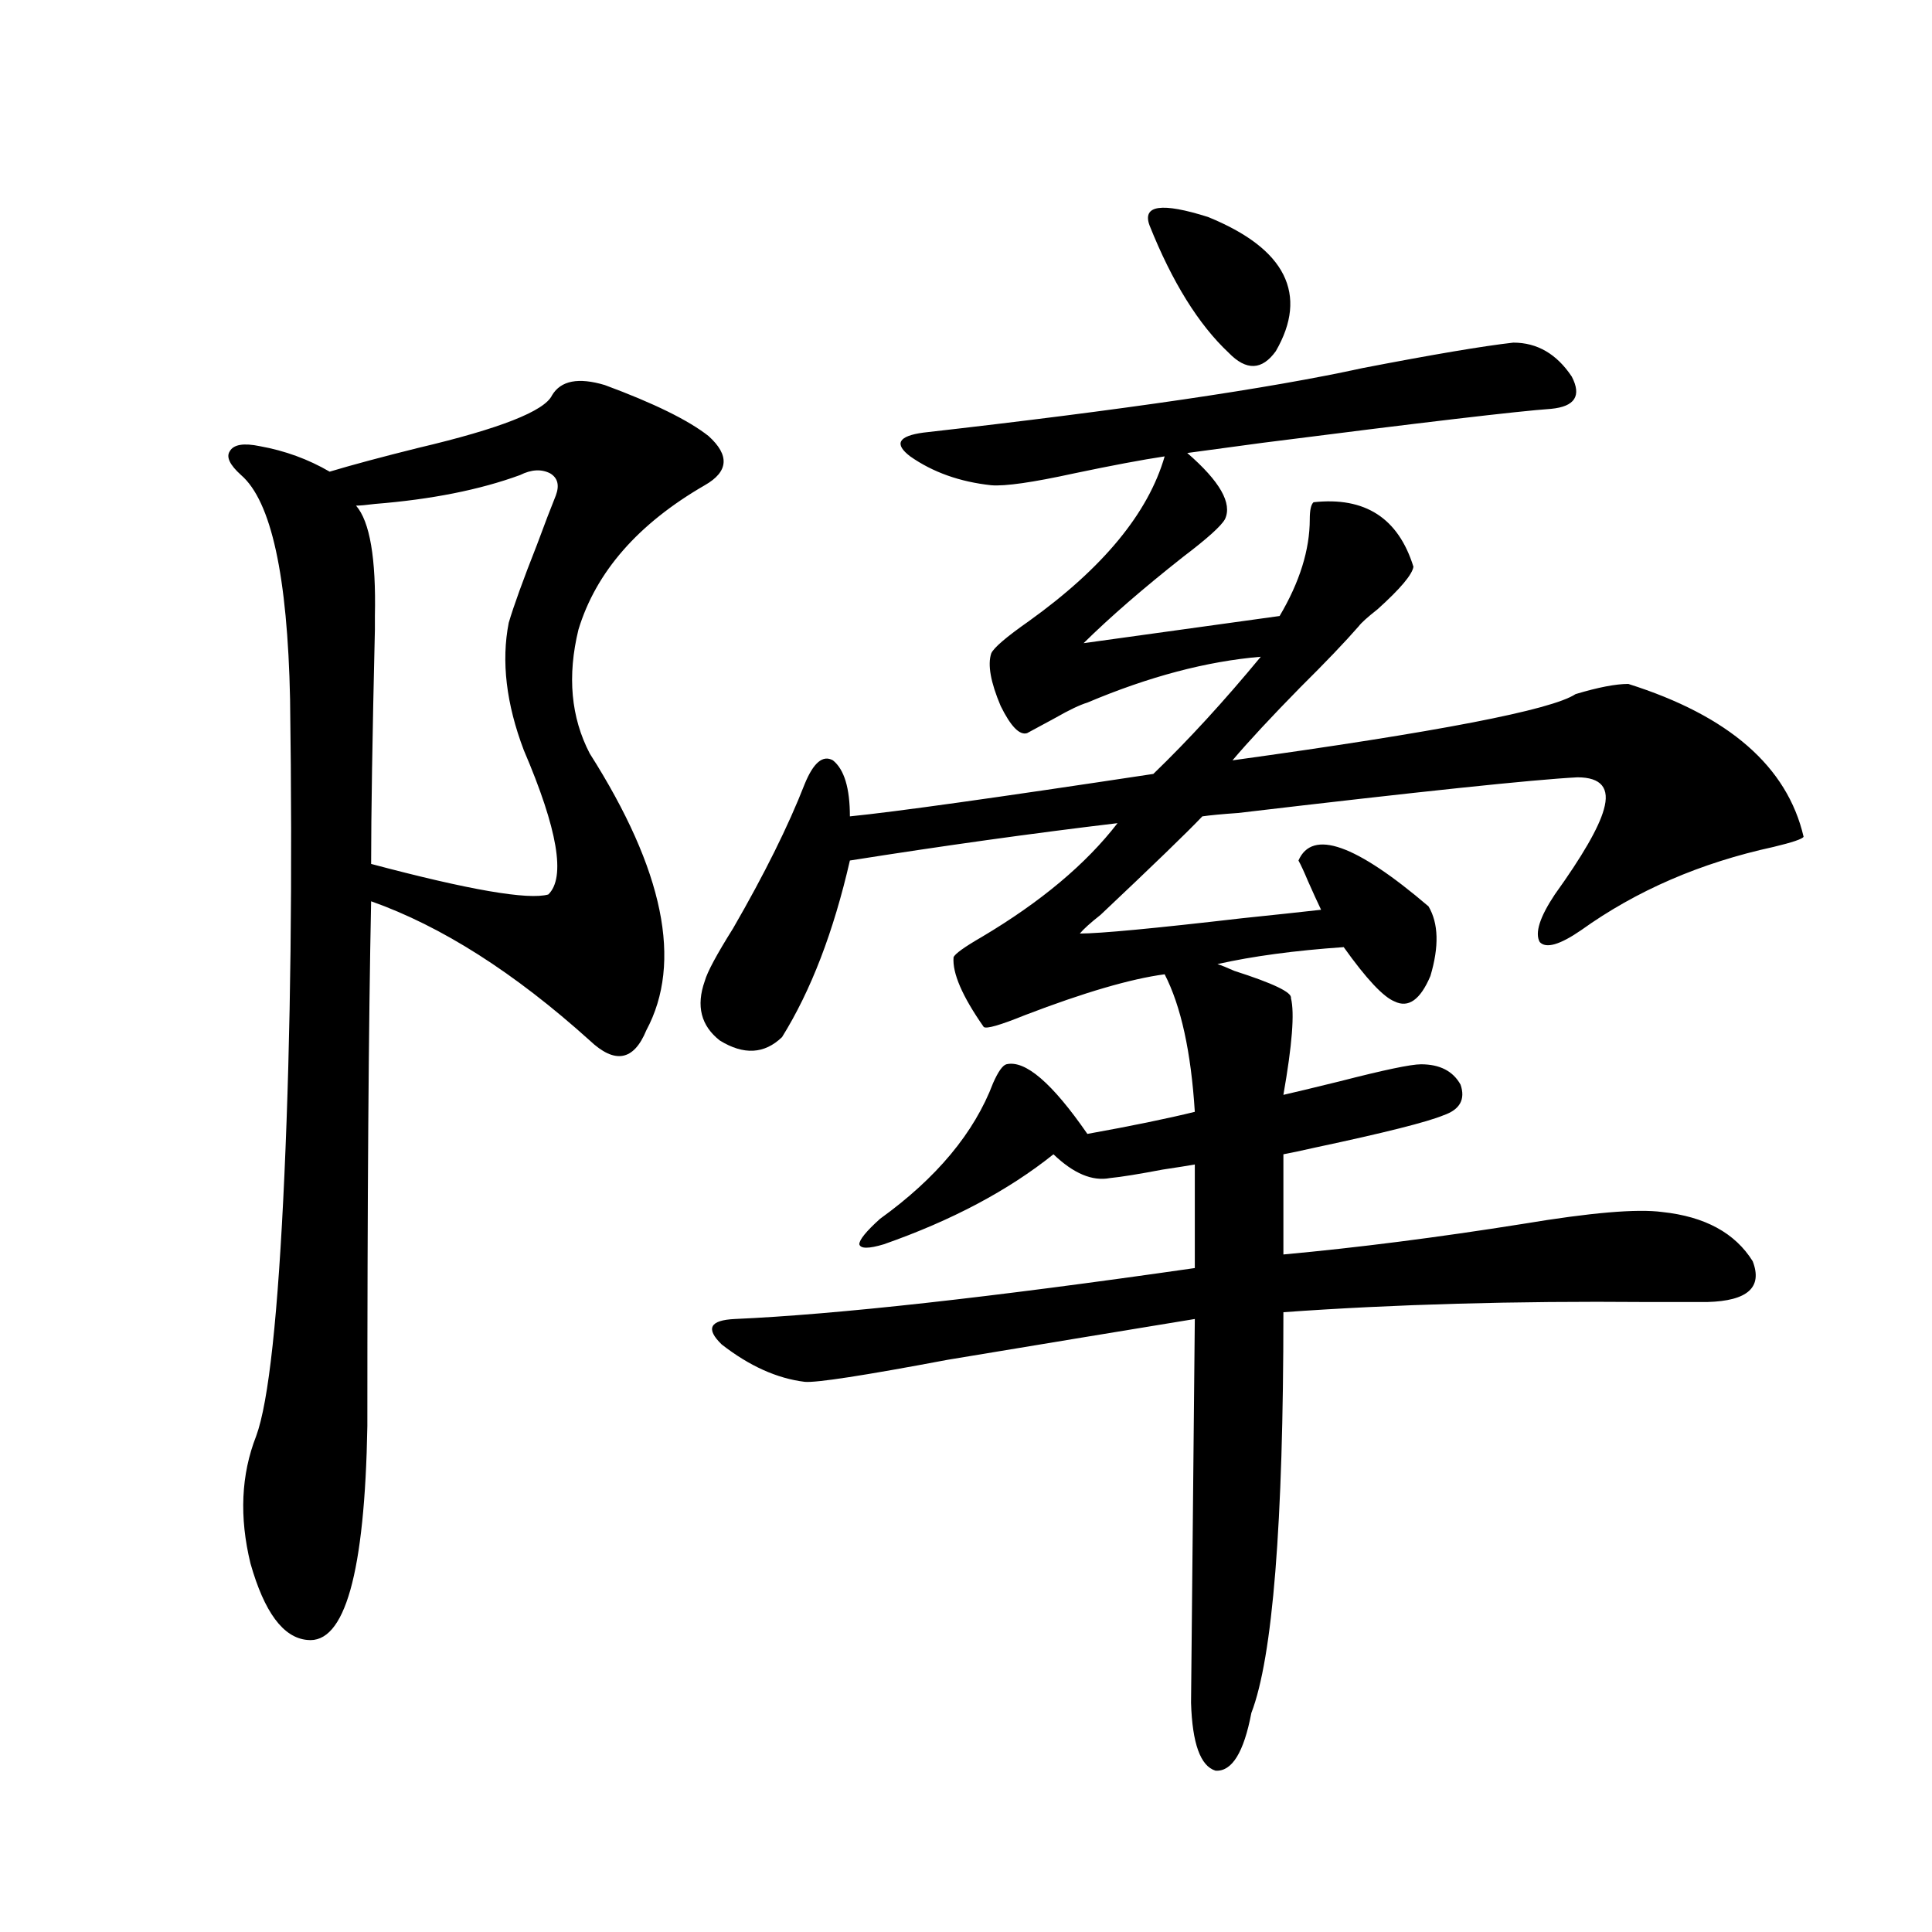 <?xml version="1.0" encoding="utf-8"?>
<!-- Generator: Adobe Illustrator 16.0.0, SVG Export Plug-In . SVG Version: 6.00 Build 0)  -->
<!DOCTYPE svg PUBLIC "-//W3C//DTD SVG 1.1//EN" "http://www.w3.org/Graphics/SVG/1.1/DTD/svg11.dtd">
<svg version="1.1" id="图层_1" xmlns="http://www.w3.org/2000/svg" xmlns:xlink="http://www.w3.org/1999/xlink" x="0px" y="0px"
	 width="1000px" height="1000px" viewBox="0 0 1000 1000" enable-background="new 0 0 1000 1000" xml:space="preserve">
<path d="M313.065,199.313c25.365,9.38,43.246,18.169,53.657,26.367c11.052,9.97,10.396,18.457-1.951,25.488
	c-34.48,19.927-56.264,44.824-65.364,74.707c-5.854,24.033-3.902,45.415,5.854,64.16c38.368,60.356,48.124,108.105,29.268,143.262
	c-6.509,15.82-16.265,17.578-29.268,5.273c-39.023-35.156-76.751-59.175-113.168-72.07c-1.311,63.281-1.951,153.809-1.951,271.582
	c-1.311,76.177-11.707,113.077-31.219,110.742c-12.362-1.181-22.118-14.365-29.268-39.551c-5.854-24.019-4.878-45.991,2.927-65.918
	c6.494-17.578,11.372-62.691,14.634-135.352c3.247-72.647,4.223-154.688,2.927-246.094c-1.311-63.858-9.756-102.53-25.365-116.016
	c-5.854-5.273-7.805-9.366-5.854-12.305c1.951-3.516,7.149-4.395,15.609-2.637c13.003,2.348,25.03,6.743,36.097,13.184
	c11.707-3.516,26.981-7.608,45.853-12.305c42.271-9.956,65.364-19.034,69.267-27.246
	C290.292,196.978,299.407,195.22,313.065,199.313z M283.798,462.985c9.101-8.789,4.878-33.687-12.683-74.707
	c-9.115-24.019-11.707-45.991-7.805-65.918c2.592-8.789,7.47-22.261,14.634-40.43c3.902-10.547,7.149-19.034,9.756-25.488
	c1.951-5.273,0.976-9.077-2.927-11.426c-4.558-2.334-9.756-2.046-15.609,0.879c-20.822,7.622-45.853,12.607-75.12,14.941
	c-4.558,0.591-7.805,0.879-9.756,0.879c7.149,8.212,10.396,27.246,9.756,57.129v7.031c-1.311,55.673-1.951,96.103-1.951,121.289
	C242.823,460.65,273.387,465.924,283.798,462.985z M783.298,177.34c12.348,0,22.438,5.864,30.243,17.578
	c5.198,9.97,1.616,15.532-10.731,16.699c-16.92,1.181-66.675,7.031-149.265,17.578c-17.561,2.348-30.578,4.106-39.023,5.273
	c16.905,14.653,23.414,26.079,19.512,34.277c-1.951,3.516-9.115,9.97-21.463,19.336c-20.822,16.411-38.048,31.352-51.706,44.824
	l101.461-14.063c10.396-17.578,15.609-34.277,15.609-50.098c0-4.683,0.641-7.608,1.951-8.789
	c26.661-2.925,43.901,8.212,51.706,33.398c-0.655,4.106-6.829,11.426-18.536,21.973c-5.213,4.106-8.46,7.031-9.756,8.789
	c-7.164,8.212-17.24,18.759-30.243,31.641c-14.969,15.244-26.676,27.837-35.121,37.793
	c106.004-14.639,165.194-26.065,177.557-34.277C827.199,355.758,836.3,354,842.809,354c52.026,16.411,82.27,42.778,90.729,79.102
	c-0.655,1.181-5.854,2.939-15.609,5.273c-37.728,8.212-70.897,22.563-99.51,43.066c-11.066,7.622-18.216,9.668-21.463,6.152
	c-2.606-4.683,0-12.881,7.805-24.609c14.299-19.913,22.759-34.566,25.365-43.945c3.247-11.124-1.311-16.699-13.658-16.699
	c-22.773,1.181-81.309,7.333-175.605,18.457c-8.46,0.591-14.634,1.181-18.536,1.758c-7.805,8.212-25.365,25.2-52.682,50.977
	c-5.213,4.106-8.78,7.333-10.731,9.668c10.396,0,38.368-2.637,83.9-7.91c16.905-1.758,30.563-3.213,40.975-4.395
	c-1.951-4.092-4.237-9.077-6.829-14.941c-1.951-4.683-3.582-8.198-4.878-10.547c7.149-16.397,29.588-8.487,67.315,23.73
	c5.198,8.789,5.519,20.805,0.976,36.035c-5.213,12.305-11.387,16.699-18.536,13.184c-5.854-2.334-14.634-11.714-26.341-28.125
	c-25.365,1.758-47.163,4.697-65.364,8.789c1.951,0.591,4.878,1.758,8.78,3.516c20.152,6.455,29.908,11.137,29.268,14.063
	c1.951,7.622,0.641,24.321-3.902,50.098c5.198-1.167,14.954-3.516,29.268-7.031c22.759-5.85,36.737-8.789,41.95-8.789
	c9.756,0,16.585,3.516,20.487,10.547c2.592,7.622-0.335,12.895-8.78,15.82c-8.46,3.516-30.578,9.091-66.34,16.699
	c-7.805,1.758-13.338,2.939-16.585,3.516v51.855c38.368-3.516,79.663-8.789,123.899-15.82c35.121-5.85,59.176-7.91,72.193-6.152
	c22.104,2.348,37.713,10.849,46.828,25.488c5.198,13.486-2.606,20.517-23.414,21.094c-7.164,0-17.896,0-32.194,0
	c-67.65-0.577-130.088,1.181-187.313,5.273c0,109.575-5.533,178.706-16.585,207.422c-3.902,20.503-10.091,30.46-18.536,29.883
	c-7.805-2.348-12.042-14.062-12.683-35.156l1.951-198.633c-35.776,5.864-78.382,12.895-127.802,21.094
	c-43.581,8.212-68.291,12.016-74.145,11.426c-14.313-1.758-28.627-8.198-42.926-19.336c-8.46-8.198-6.188-12.593,6.829-13.184
	c52.682-2.334,132.024-11.124,238.043-26.367v-53.613c-3.262,0.591-8.78,1.469-16.585,2.637
	c-12.362,2.348-21.463,3.818-27.316,4.395c-9.115,1.758-18.871-2.334-29.268-12.305c-23.414,18.759-52.682,34.277-87.803,46.582
	c-7.805,2.348-12.042,2.348-12.683,0c0-2.334,3.567-6.729,10.731-13.184c29.268-21.094,48.779-44.522,58.535-70.313
	c2.592-5.85,4.878-9.077,6.829-9.668c9.756-2.334,23.734,9.668,41.95,36.035c22.759-4.092,41.295-7.91,55.608-11.426
	c-1.951-31.05-7.164-54.781-15.609-71.191c-17.561,2.348-41.63,9.38-72.193,21.094c-13.018,5.273-20.167,7.333-21.463,6.152
	c-11.066-15.82-16.265-27.823-15.609-36.035c0.641-1.758,5.519-5.273,14.634-10.547c30.563-18.155,53.978-37.793,70.242-58.887
	c-44.236,5.273-90.409,11.728-138.533,19.336c-8.46,36.914-20.167,67.387-35.121,91.406c-9.115,8.789-19.847,9.38-32.194,1.758
	c-9.756-7.608-12.362-17.866-7.805-30.762c1.296-4.683,6.174-13.76,14.634-27.246c16.25-28.125,28.612-53.023,37.072-74.707
	c4.543-11.124,9.421-15.23,14.634-12.305c5.854,4.697,8.78,14.365,8.78,29.004c23.414-2.334,75.761-9.668,157.069-21.973
	c18.201-17.578,36.737-37.793,55.608-60.645c-27.972,2.348-57.895,10.259-89.754,23.73c-3.902,1.181-9.436,3.818-16.585,7.91
	c-6.509,3.516-11.387,6.152-14.634,7.91c-3.902,1.181-8.46-3.516-13.658-14.063c-5.213-12.305-6.829-21.382-4.878-27.246
	c1.296-2.925,7.805-8.487,19.512-16.699c38.368-27.534,61.782-55.948,70.242-85.254c-11.707,1.758-27.316,4.697-46.828,8.789
	c-21.463,4.697-35.776,6.743-42.926,6.152c-16.265-1.758-30.243-6.729-41.95-14.941c-8.46-6.441-6.188-10.547,6.829-12.305
	c103.412-11.714,179.173-22.852,227.312-33.398C741.668,183.492,767.688,179.098,783.298,177.34z M595.01,116.696
	c-3.902-10.547,6.174-12.002,30.243-4.395c20.152,8.212,33.17,18.169,39.023,29.883c5.854,11.728,4.543,24.912-3.902,39.551
	c-7.164,9.97-15.289,10.259-24.39,0.879C620.375,167.974,606.717,146.002,595.01,116.696z"/>
</svg>
